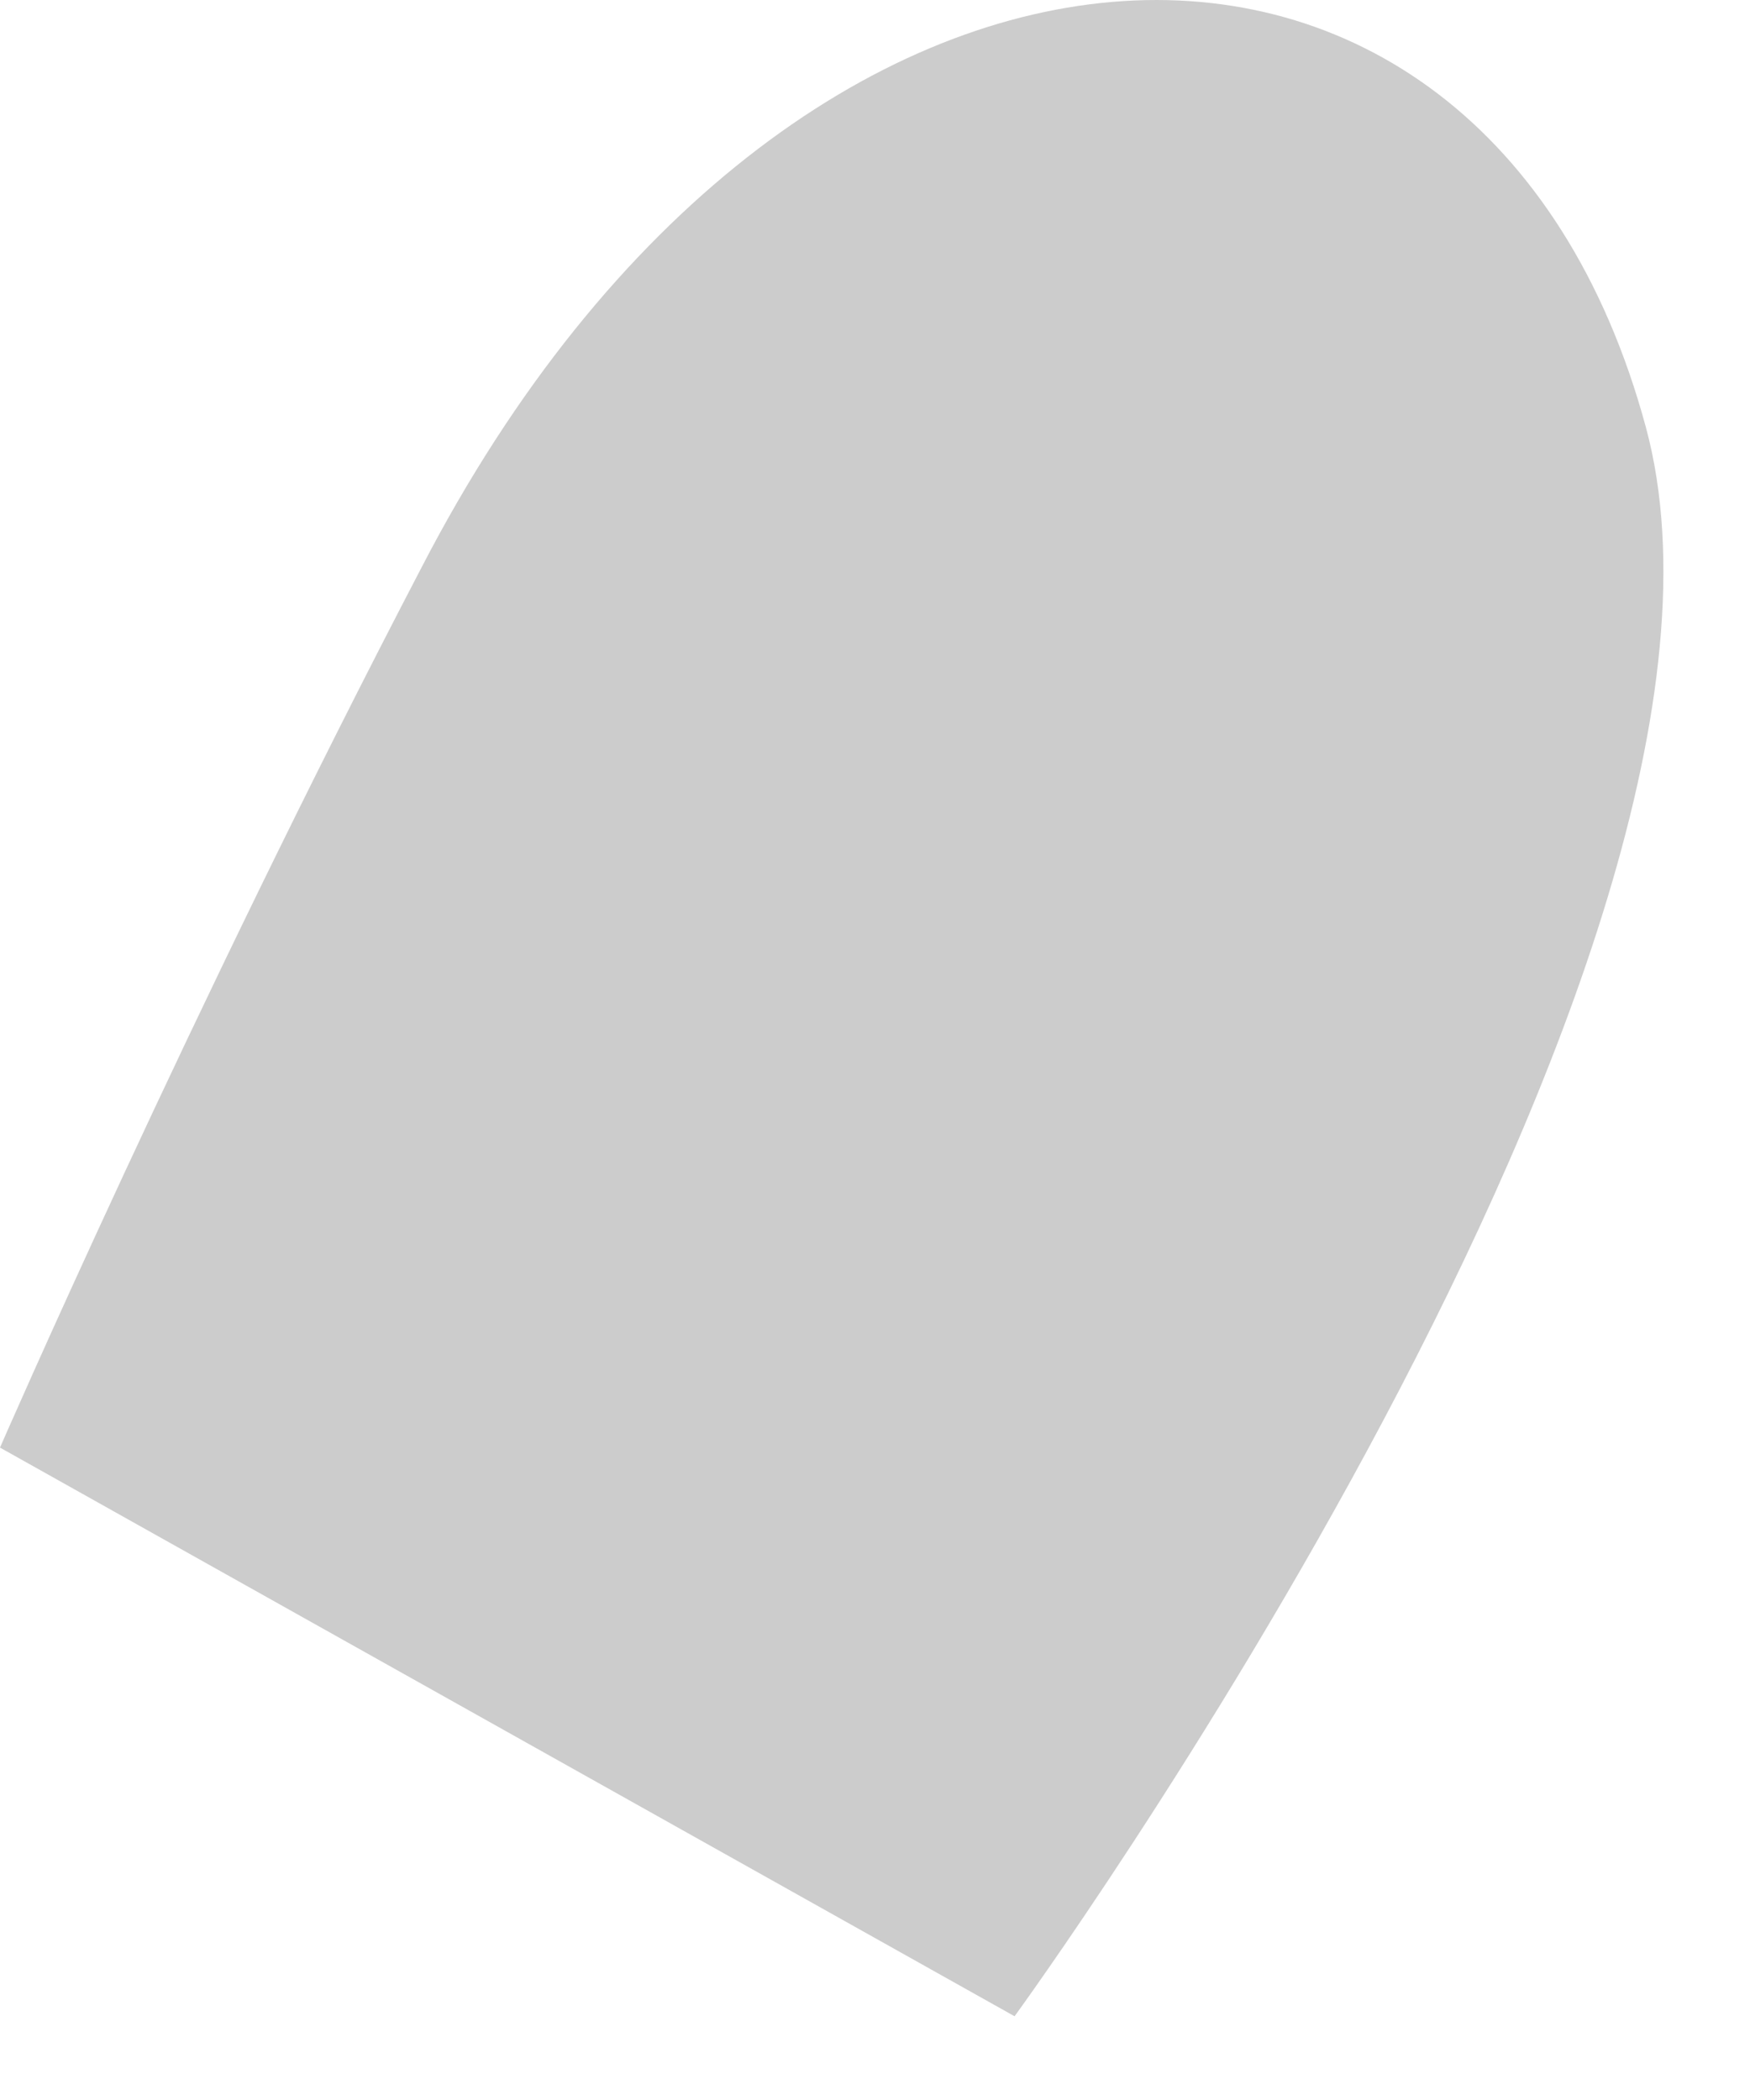 <?xml version="1.0" encoding="utf-8"?>
<svg xmlns="http://www.w3.org/2000/svg" fill="none" height="100%" overflow="visible" preserveAspectRatio="none" style="display: block;" viewBox="0 0 20 24" width="100%">
<path d="M18.809 4.879C20.443 10.91 11.595 23.043 11.595 23.043L0 16.544C0 16.544 2.172 11.555 4.822 6.477C9.069 -1.727 16.946 -2 18.809 4.879Z" fill="black" id="Vector" opacity="0.2"/>
</svg>